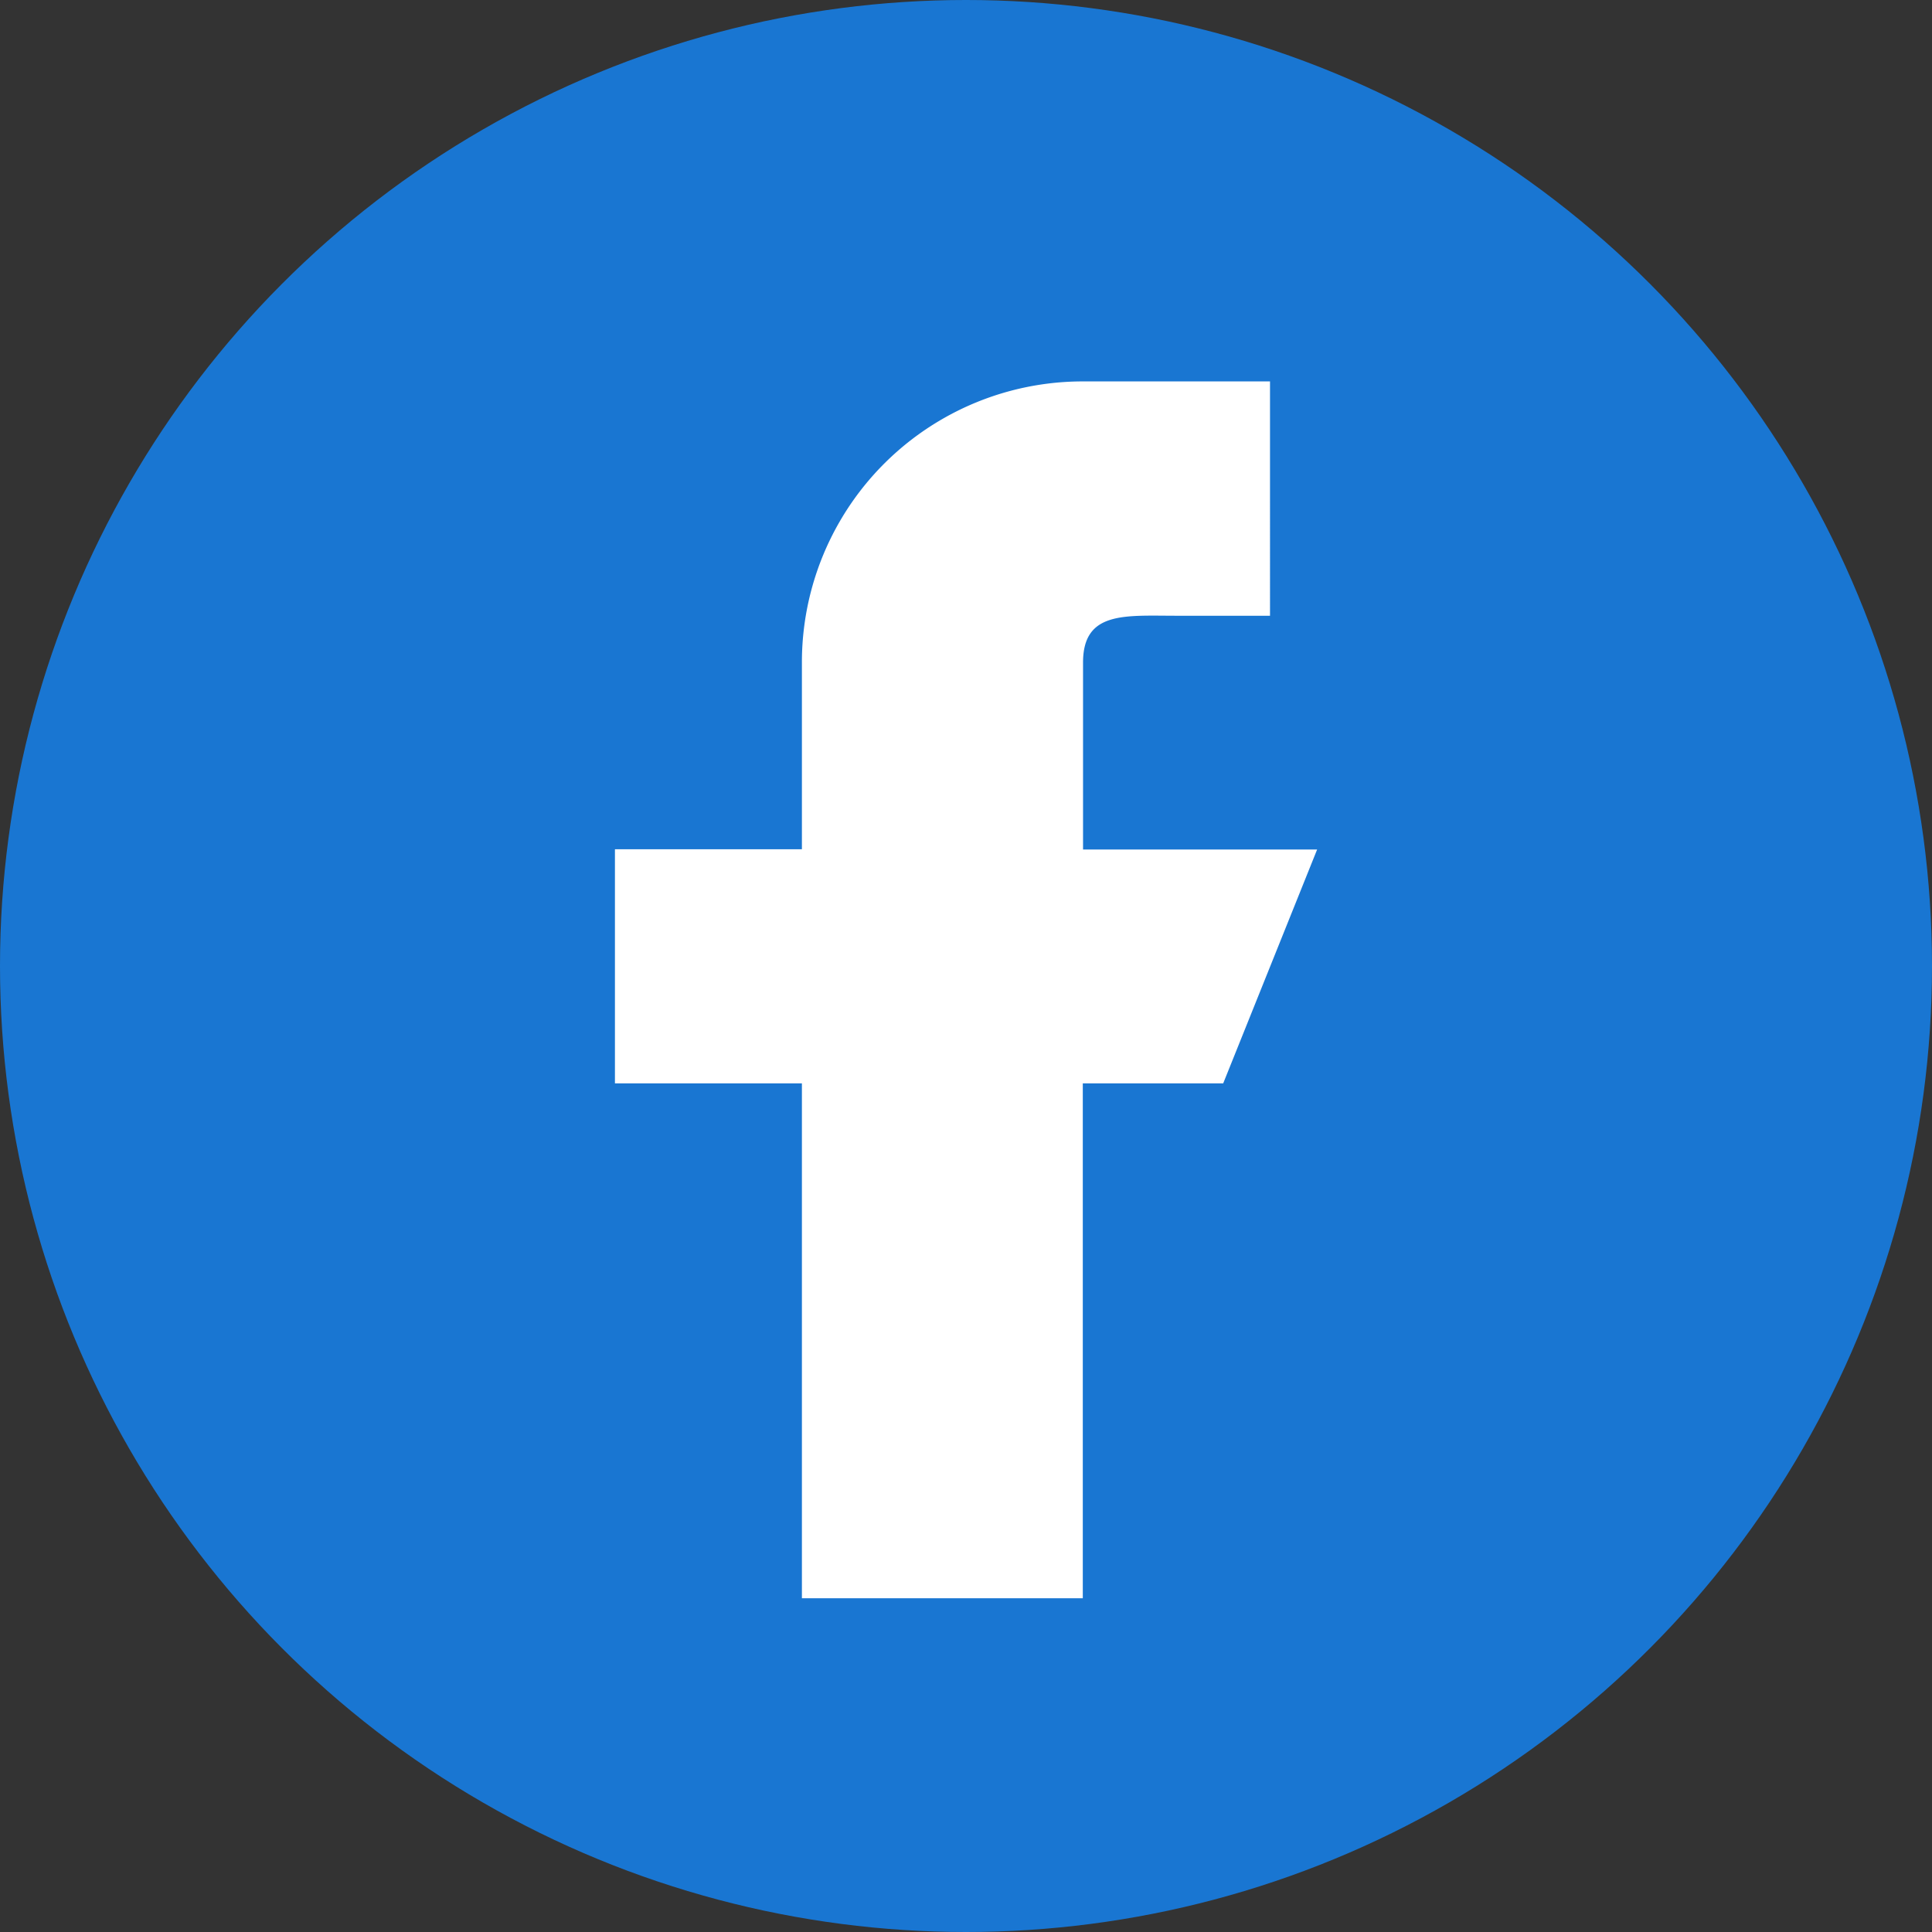 <svg xmlns="http://www.w3.org/2000/svg" width="31" height="31" viewBox="0 0 31 31">
  <rect x="0" y="0" width="31" height="31" fill="#333333" stroke="none"/>
  <g id="Facebook" transform="translate(-523 -1444)">
    <circle id="Ellipse_8" data-name="Ellipse 8" cx="15.5" cy="15.5" r="15.5" transform="translate(523 1444)" fill="#1976d2"/>
    <path id="Path_555" data-name="Path 555" d="M203.267,103.511h-3.756v-3c0-.829.673-.751,1.5-.751h1.5V96h-3A4.506,4.506,0,0,0,195,100.507v3h-3v3.756h3v8.262h4.507v-8.262h2.253Z" transform="translate(340.867 1354.12)" fill="#fff"/>
  </g>
</svg>
